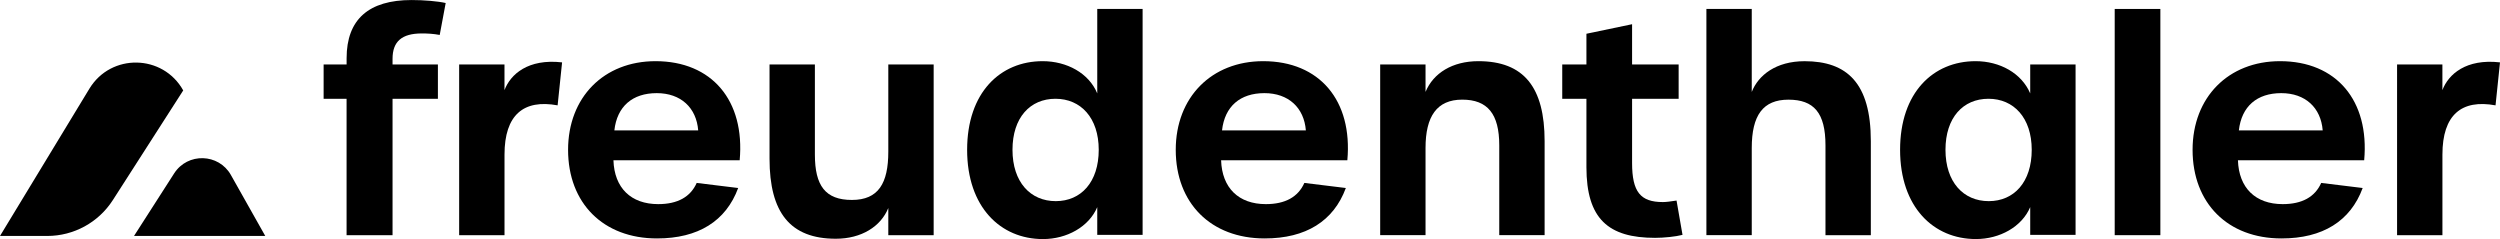 <?xml version="1.0" encoding="UTF-8"?>
<svg id="Layer_2" xmlns="http://www.w3.org/2000/svg" viewBox="0 0 896.26 85.7">
  <g id="Layer_2-2" data-name="Layer_2">
    <g>
      <g>
        <path d="M65.68,32.41h0c-7.27-13.03-25.89-13.37-33.63-.62L0,84.59h16.94c9.51,0,18.37-4.84,23.51-12.85l25.24-39.33Z"/>
        <path d="M82.79,62.76l12.3,21.82h-47.04s14.38-22.41,14.38-22.41c4.84-7.54,15.96-7.22,20.36.58Z"/>
      </g>
      <g>
        <path d="M124.26,35.42h-8.24v-12.3h8.24v-2.25c0-13.91,7.92-20.86,23.32-20.86,4.39,0,9.42.43,12.2,1.07l-2.14,11.45c-2.25-.43-4.39-.54-6.42-.54-7.17,0-10.49,2.89-10.49,9.09v2.03h16.26v12.3h-16.26v48.9h-16.48v-48.9Z"/>
        <path d="M164.6,23.11h16.26v9.2c2.14-5.67,8.45-11.34,20.65-9.95l-1.6,15.41c-12.2-2.25-19.04,3.42-19.04,17.65v28.89h-16.26V23.11Z"/>
        <path d="M203.66,53.71c0-18.83,12.84-31.78,31.35-31.78,20.22,0,32.1,14.12,30.17,35.52h-45.26c.32,9.95,6.31,15.73,16.05,15.73,6.95,0,11.56-2.57,13.8-7.6l14.87,1.82c-4.39,11.88-14.34,18.08-29.1,18.08-19.26,0-31.88-12.62-31.88-31.78ZM250.31,46.76c-.64-8.13-6.21-13.37-14.87-13.37s-14.23,4.71-15.19,13.37h30.07Z"/>
        <path d="M275.88,56.92V23.11h16.26v32.31c0,11.13,3.74,16.26,13.27,16.26s13.05-5.99,13.05-17.33v-31.24h16.26v61.2h-16.26v-9.74c-2.67,6.63-9.63,11.02-18.83,11.02-16.37,0-23.75-9.42-23.75-28.67Z"/>
        <path d="M346.72,53.71c0-20.54,11.88-31.78,27.07-31.78,8.67,0,16.58,4.28,19.58,11.56V3.21h16.26v81h-16.26v-9.95c-3,7.06-10.91,11.45-19.47,11.45-15.19,0-27.18-11.45-27.18-31.99ZM393.9,53.71c0-11.45-6.42-18.3-15.51-18.3s-15.41,6.74-15.41,18.3,6.42,18.4,15.51,18.4,15.41-6.85,15.41-18.4Z"/>
        <path d="M421.51,53.71c0-18.83,12.84-31.78,31.35-31.78,20.22,0,32.1,14.12,30.17,35.52h-45.26c.32,9.95,6.31,15.73,16.05,15.73,6.95,0,11.56-2.57,13.8-7.6l14.87,1.82c-4.39,11.88-14.34,18.08-29.1,18.08-19.26,0-31.88-12.62-31.88-31.78ZM468.16,46.76c-.64-8.13-6.21-13.37-14.87-13.37s-14.23,4.71-15.19,13.37h30.07Z"/>
        <path d="M494.8,23.11h16.26v9.84c2.78-6.74,9.63-11.02,18.94-11.02,16.37,0,23.75,9.42,23.75,28.67v33.7h-16.26v-32.21c0-11.23-4.17-16.37-13.27-16.37s-13.16,5.99-13.16,17.33v31.24h-16.26V23.11Z"/>
        <path d="M568.74,59.92v-24.5h-8.67v-12.3h8.67v-11.02l16.37-3.42v14.44h16.69v12.3h-16.69v23c0,10.38,3,14.02,11.02,14.02,1.28,0,2.67-.21,4.92-.54l2.14,12.3c-2.46.64-6.63,1.07-9.84,1.07-16.69,0-24.61-6.74-24.61-25.36Z"/>
        <path d="M611.75,3.21h16.26v29.75c2.35-5.99,8.67-11.02,18.94-11.02,15.19,0,23.75,7.81,23.75,28.67v33.7h-16.26v-32.21c0-11.66-4.17-16.37-13.27-16.37s-13.16,5.56-13.16,17.33v31.24h-16.26V3.21Z"/>
        <path d="M681.19,53.71c0-20.54,11.88-31.78,27.07-31.78,8.67,0,16.48,4.28,19.58,11.56v-10.38h16.26v61.09h-16.26v-9.95c-3,7.06-10.91,11.45-19.47,11.45-15.19,0-27.18-11.45-27.18-31.99ZM728.38,53.71c0-11.45-6.42-18.3-15.51-18.3s-15.41,6.74-15.41,18.3,6.42,18.4,15.51,18.4,15.41-6.85,15.41-18.4Z"/>
        <path d="M758.13,3.21h16.37v81.1h-16.37V3.21Z"/>
        <path d="M786.05,53.71c0-18.83,12.84-31.78,31.35-31.78,20.22,0,32.1,14.12,30.17,35.52h-45.26c.32,9.95,6.31,15.73,16.05,15.73,6.95,0,11.56-2.57,13.8-7.6l14.87,1.82c-4.39,11.88-14.34,18.08-29.1,18.08-19.26,0-31.88-12.62-31.88-31.78ZM832.7,46.76c-.64-8.13-6.21-13.37-14.87-13.37s-14.23,4.71-15.19,13.37h30.07Z"/>
        <path d="M859.35,23.11h16.26v9.2c2.14-5.67,8.45-11.34,20.65-9.95l-1.6,15.41c-12.2-2.25-19.04,3.42-19.04,17.65v28.89h-16.26V23.11Z"/>
      </g>
    </g>
  </g>
</svg>